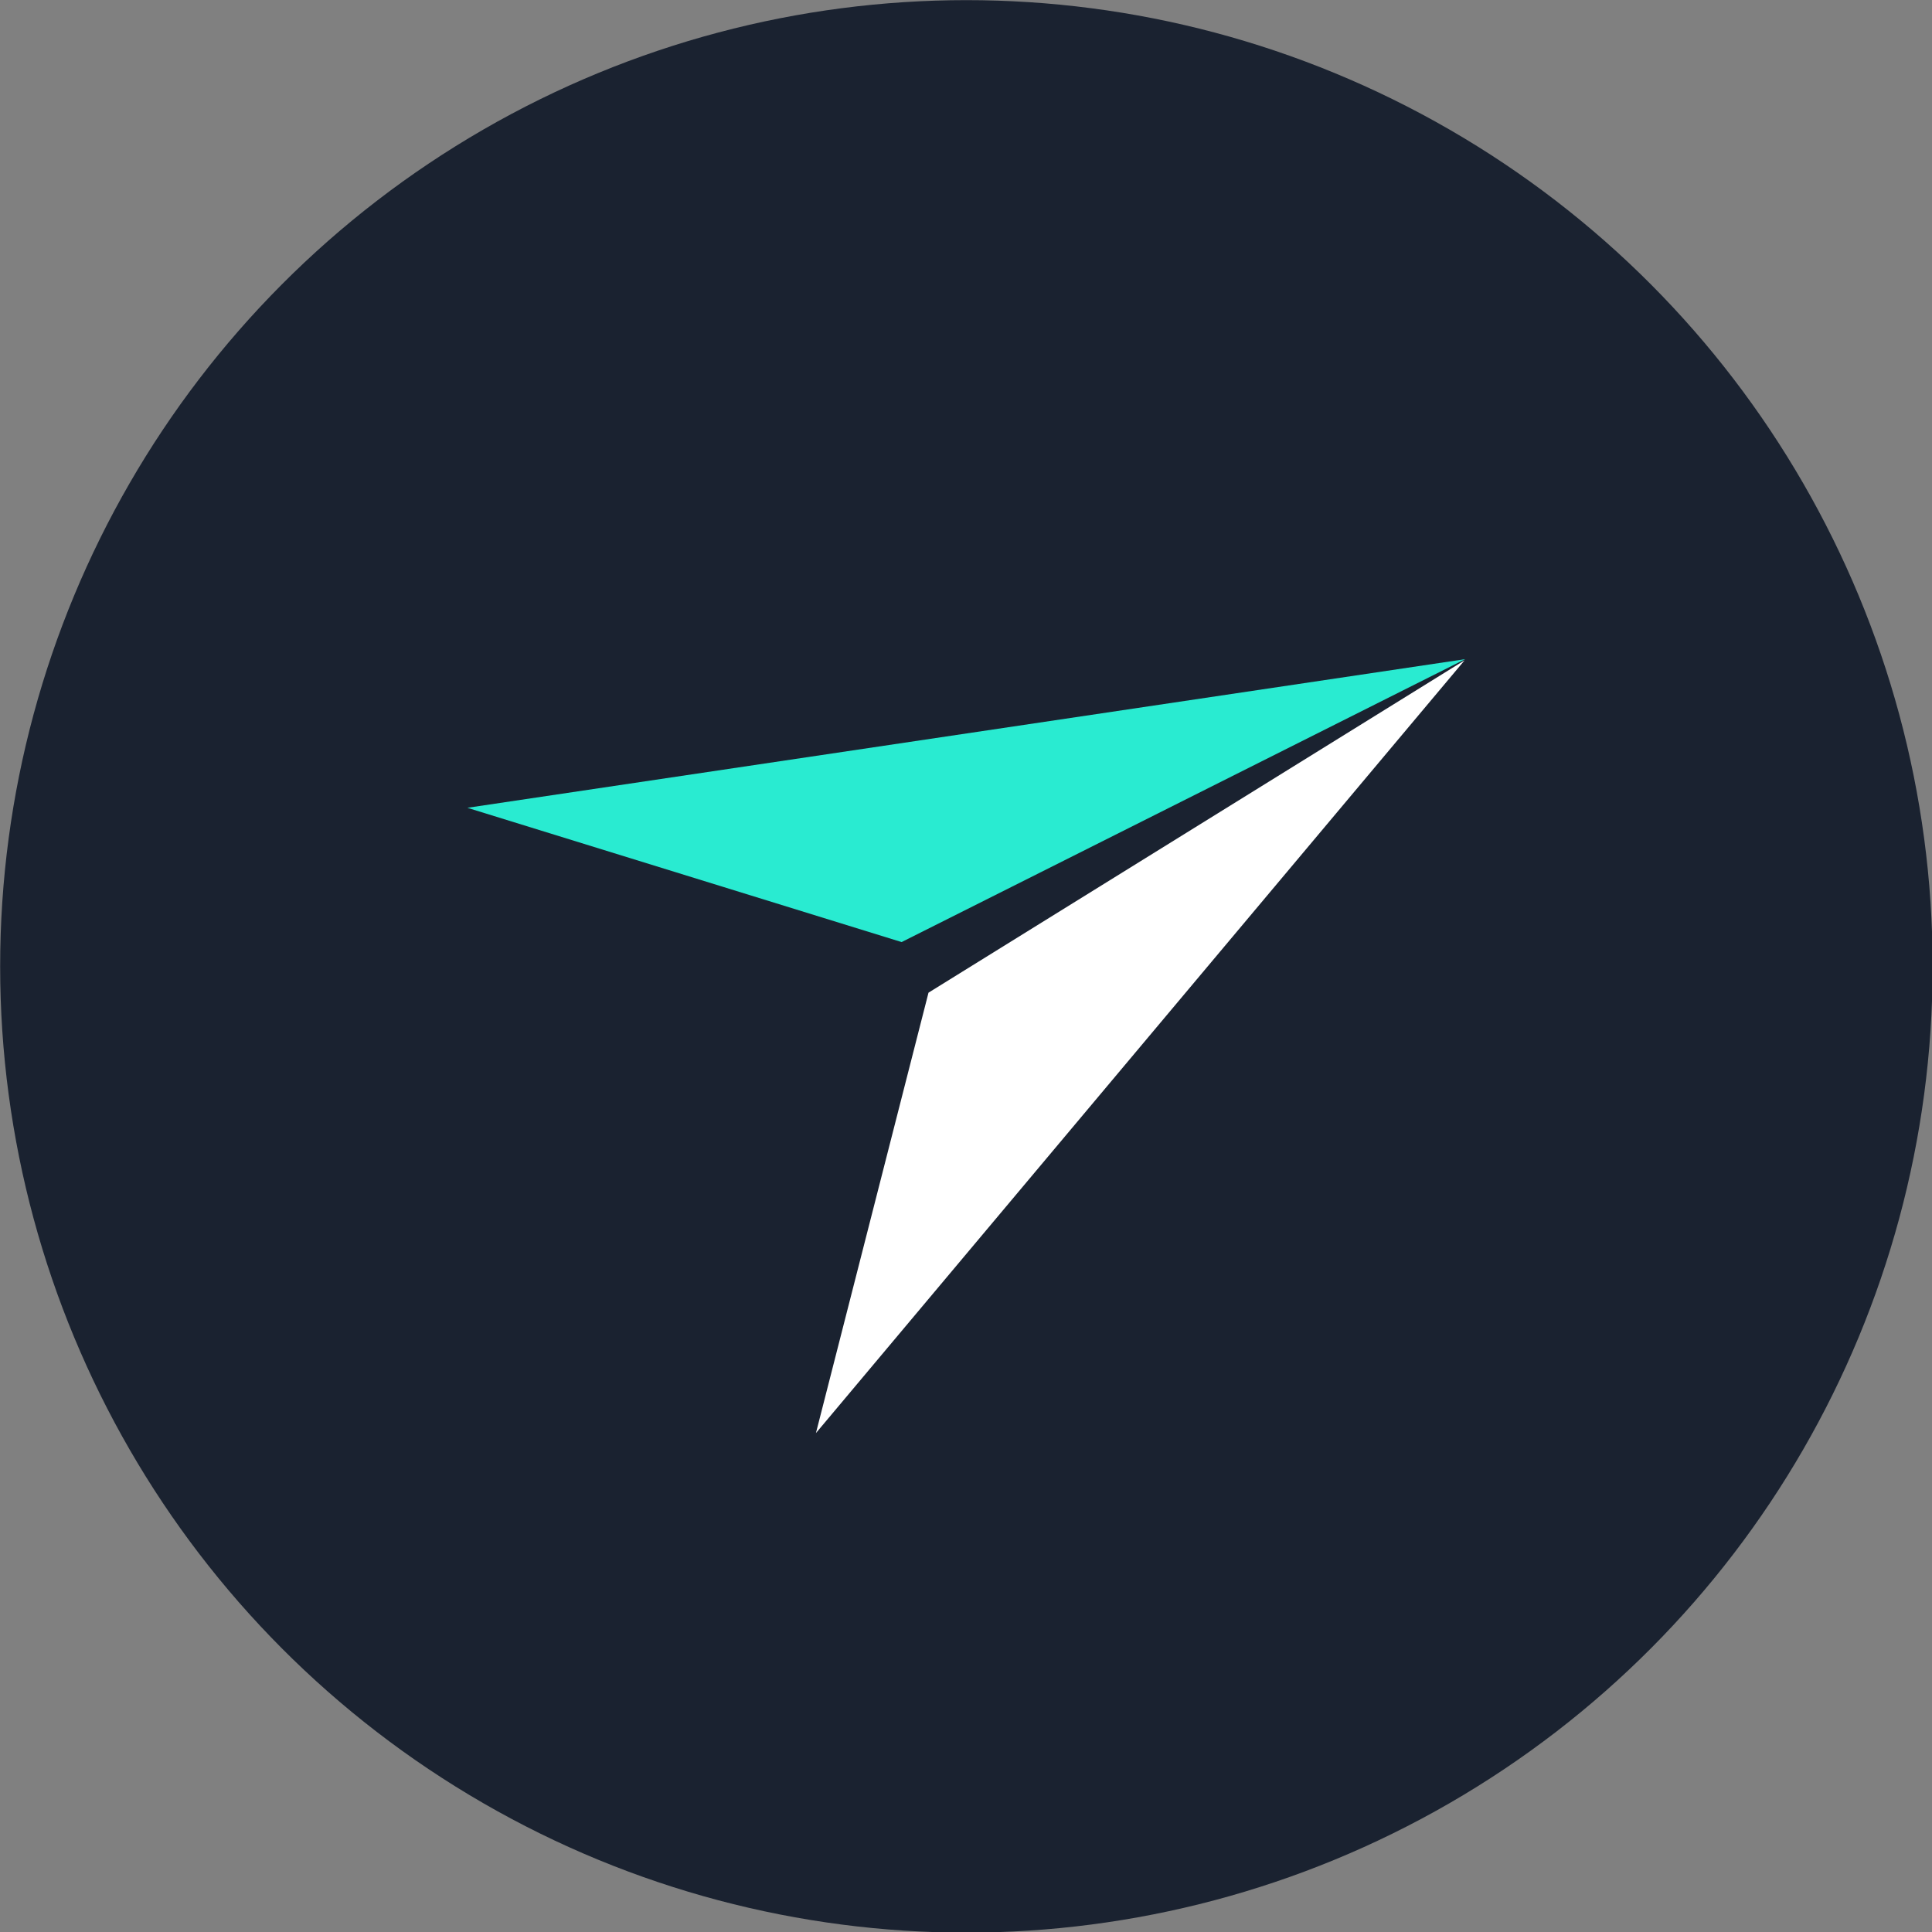 <?xml version="1.0" encoding="UTF-8" standalone="no"?>
<!DOCTYPE svg PUBLIC "-//W3C//DTD SVG 1.1//EN" "http://www.w3.org/Graphics/SVG/1.1/DTD/svg11.dtd">
<svg width="100%" height="100%" viewBox="0 0 1889 1889" version="1.1" xmlns="http://www.w3.org/2000/svg" xmlns:xlink="http://www.w3.org/1999/xlink" xml:space="preserve" xmlns:serif="http://www.serif.com/" style="fill-rule:evenodd;clip-rule:evenodd;stroke-linejoin:round;stroke-miterlimit:2;">
    <rect x="0" y="0" width="1889" height="1889" fill="#808080" stroke="none"/>
    <g transform="matrix(1,0,0,1,-0.001,0.001)">
        <g transform="matrix(5.556,0,0,5.556,-477.734,-533.333)">
            <g transform="matrix(1.04,0,0,1.04,-17.564,8.656)">
                <circle cx="263.092" cy="247.5" r="163.5" style="fill:rgb(26,34,48);"/>
            </g>
        </g>
        <g transform="matrix(5.556,0,0,5.556,-477.734,-533.333)">
            <g transform="matrix(-0.933,-0.238,0.247,-0.969,395.312,555.588)">
                <path d="M220,160L219.945,240L140,320L220,160Z" style="fill:white;"/>
            </g>
        </g>
        <g transform="matrix(5.556,0,0,5.556,-477.734,-533.333)">
            <g transform="matrix(-0.285,0.919,0.955,0.296,78.135,-11.391)">
                <path d="M220,160L219.945,240L140,320L220,160Z" style="fill:rgb(41,235,209);"/>
            </g>
        </g>
    </g>
</svg>
